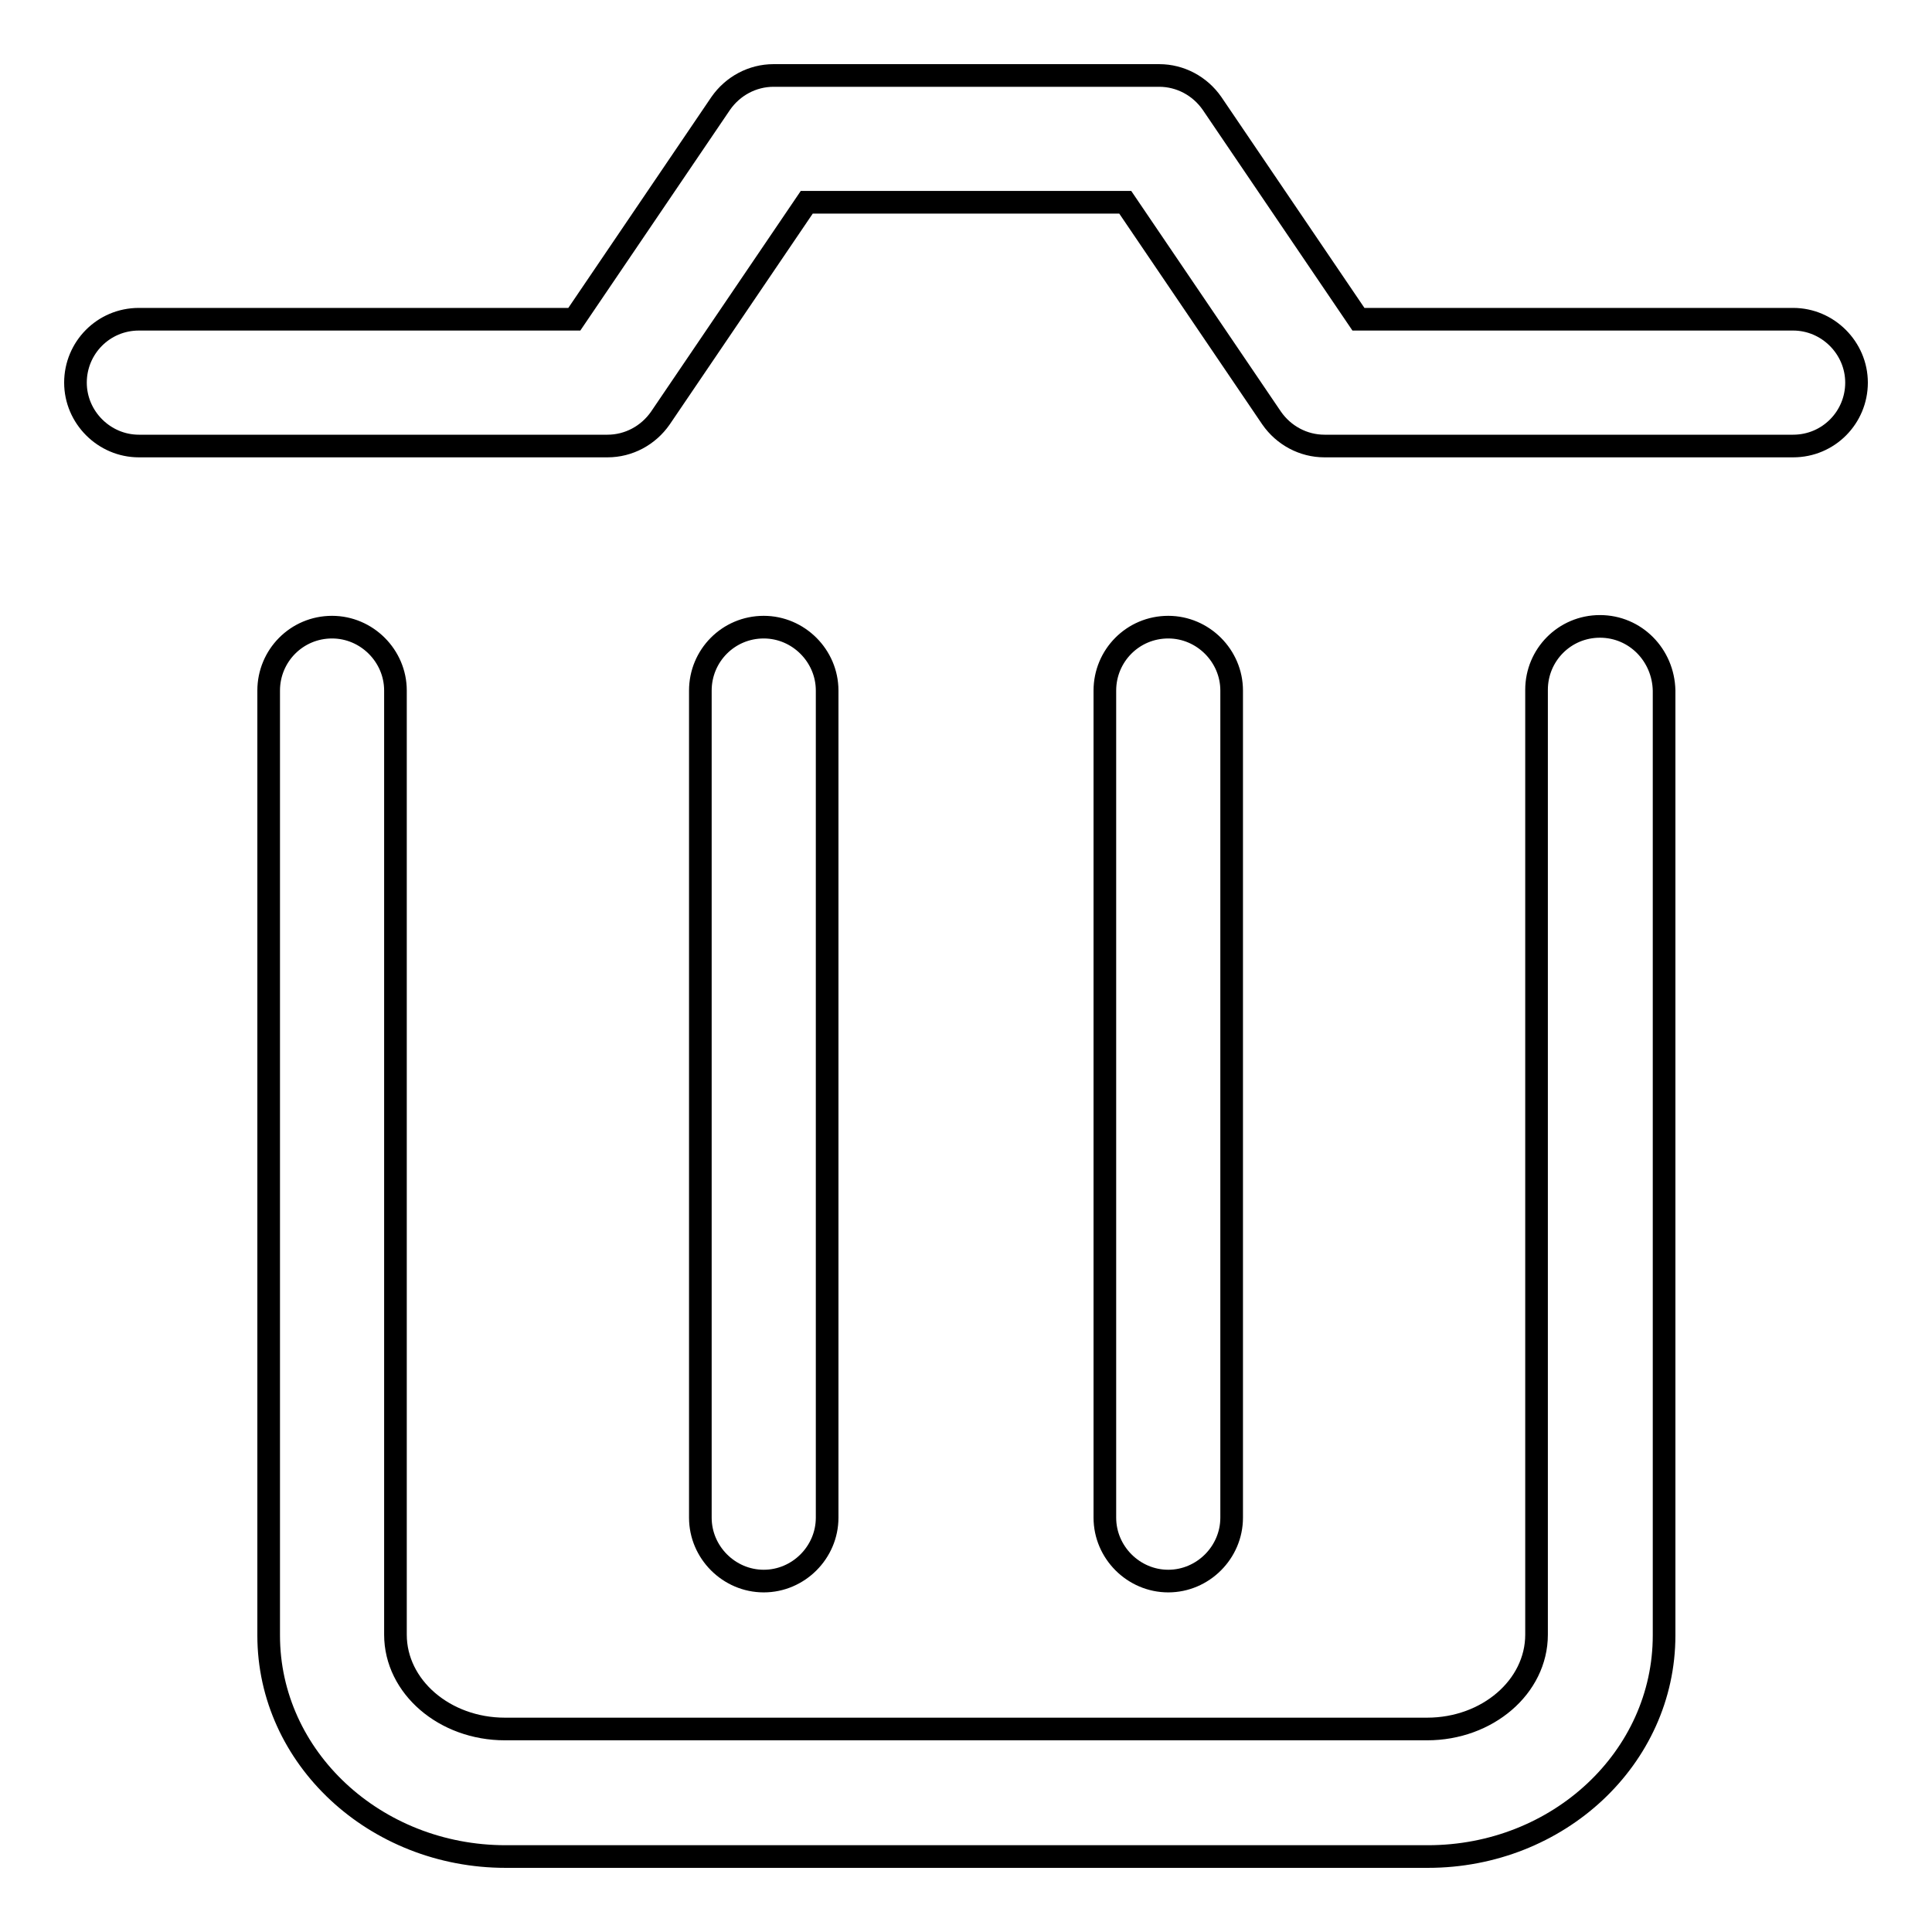 <?xml version="1.0" encoding="utf-8"?>
<!-- Svg Vector Icons : http://www.onlinewebfonts.com/icon -->
<!DOCTYPE svg PUBLIC "-//W3C//DTD SVG 1.1//EN" "http://www.w3.org/Graphics/SVG/1.1/DTD/svg11.dtd">
<svg version="1.1" xmlns="http://www.w3.org/2000/svg" xmlns:xlink="http://www.w3.org/1999/xlink" x="0px" y="0px" viewBox="0 0 256 256" enable-background="new 0 0 256 256" xml:space="preserve">
<g><g><path stroke-width="3" fill-opacity="0" stroke="#000000"  d="M237.6,42.3H180l-19.4-28.6c-1.6-2.3-4.2-3.7-7-3.7h-51.1c-2.8,0-5.4,1.4-7,3.7L76.1,42.3H18.4c-4.7,0-8.4,3.8-8.4,8.4s3.8,8.4,8.4,8.4h62.1c2.8,0,5.4-1.4,7-3.7l19.4-28.6h42.2l19.4,28.6c1.6,2.3,4.2,3.7,7,3.7h62.1c4.7,0,8.4-3.8,8.4-8.4C246,46.1,242.2,42.3,237.6,42.3z M212,83c-4.7,0-8.4,3.8-8.4,8.4v125.2c0,6.9-6.5,12.5-14.5,12.5H66.9c-8,0-14.5-5.6-14.5-12.5V91.5c0-4.6-3.8-8.4-8.4-8.4c-4.7,0-8.4,3.8-8.4,8.4v125.2c0,16.2,14.1,29.3,31.4,29.3h122.2c17.3,0,31.3-13.1,31.3-29.3V91.5C220.4,86.8,216.7,83,212,83z M109.6,201.1V91.5c0-4.6-3.8-8.4-8.4-8.4c-4.7,0-8.4,3.8-8.4,8.4v109.6c0,4.6,3.8,8.4,8.4,8.4S109.6,205.7,109.6,201.1z M163.2,201.1V91.5c0-4.6-3.8-8.4-8.4-8.4c-4.7,0-8.4,3.8-8.4,8.4v109.6c0,4.6,3.8,8.4,8.4,8.4C159.4,209.5,163.2,205.7,163.2,201.1z"/></g></g>
</svg>